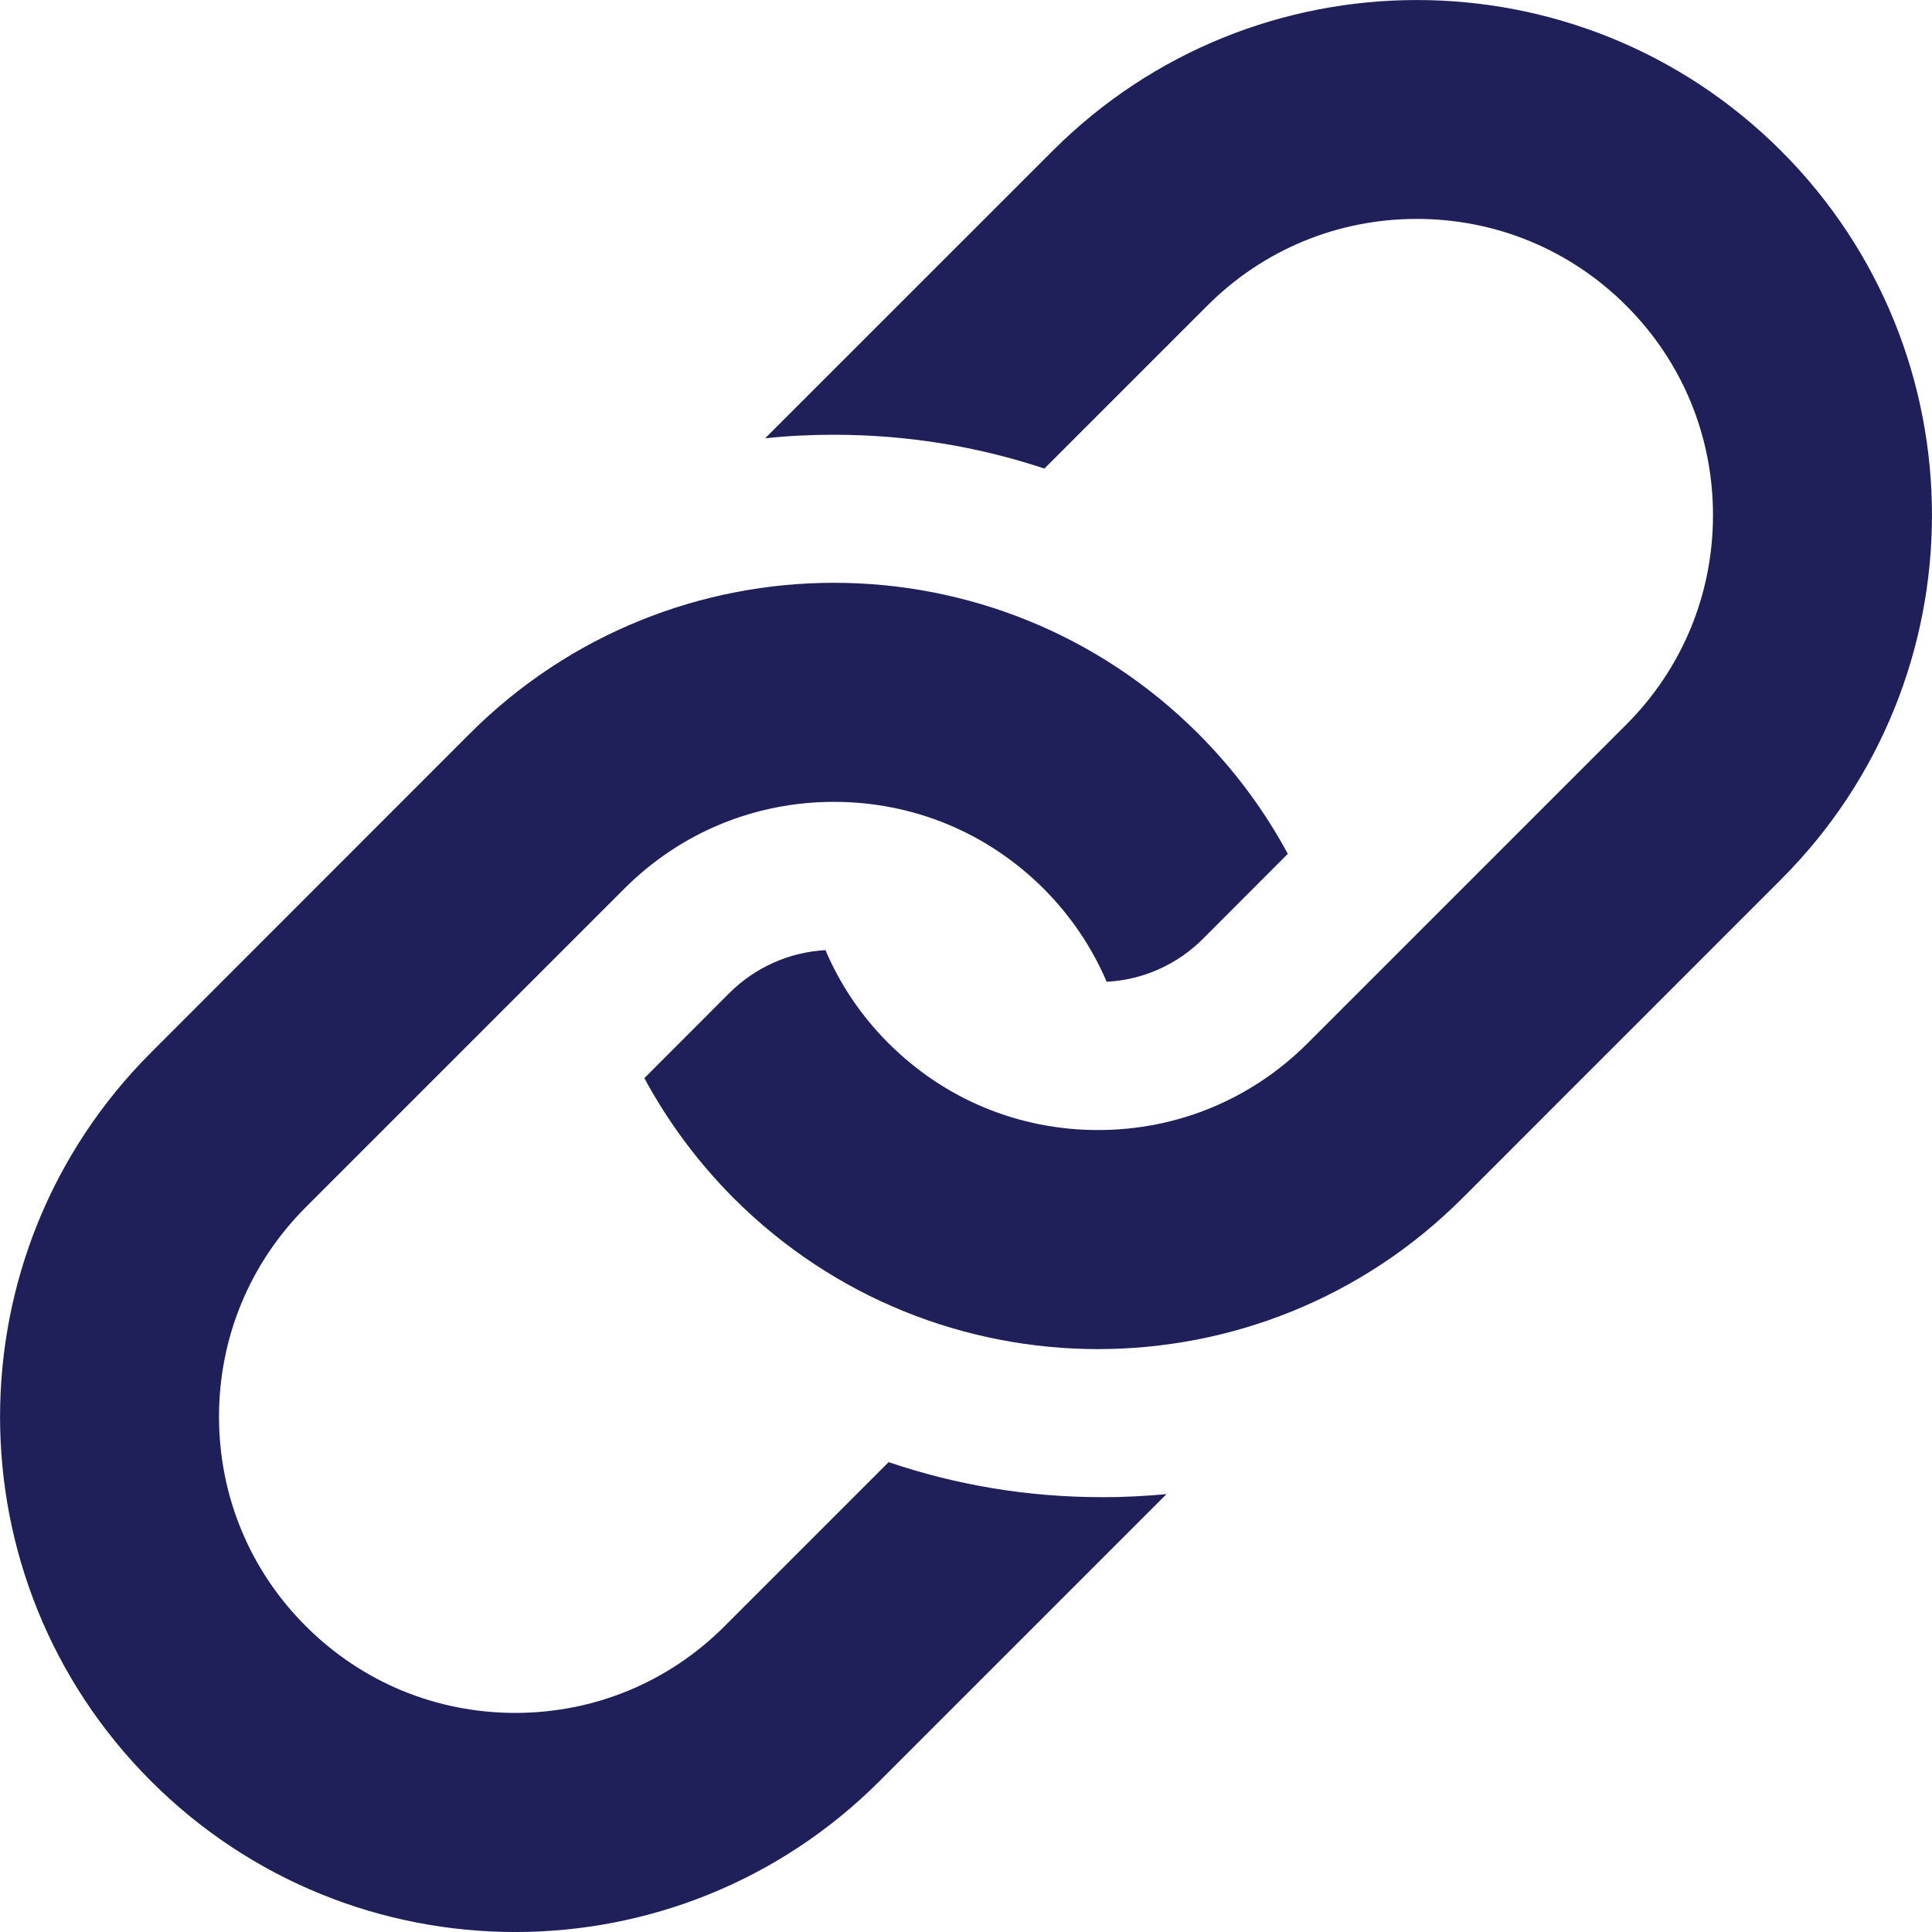 <?xml version="1.0" encoding="UTF-8"?>
<svg width="100pt" height="100pt" version="1.1" viewBox="0 0 100 100" xmlns="http://www.w3.org/2000/svg">
 <g fill="#1f2059">
  <path d="m92.191 7.812c-10.414-10.414-27.301-10.414-37.711 0l-14.879 14.875c1.18-0.129 2.367-0.184 3.562-0.184 3.766 0 7.426 0.598 10.895 1.75l8.43-8.43c2.894-2.898 6.746-4.492 10.844-4.492 4.094 0 7.945 1.594 10.844 4.492 2.894 2.894 4.488 6.738 4.488 10.84 0 4.094-1.594 7.945-4.488 10.84l-16.496 16.496c-2.898 2.898-6.75 4.492-10.844 4.492-4.102 0-7.945-1.594-10.844-4.492-1.41-1.402-2.508-3.039-3.266-4.82-1.879 0.105-3.637 0.887-4.981 2.227l-4.394 4.398c1.203 2.227 2.746 4.328 4.625 6.215 10.414 10.414 27.301 10.414 37.715 0l16.5-16.504c10.41-10.41 10.41-27.293 0-37.703z"/>
  <path d="m57.012 77.492c-3.773 0-7.469-0.609-11.016-1.812l-8.488 8.488c-2.894 2.898-6.742 4.492-10.84 4.492-4.094 0-7.941-1.594-10.84-4.492-2.898-2.894-4.492-6.742-4.492-10.84 0-4.094 1.594-7.945 4.492-10.844l16.496-16.496c2.898-2.894 6.742-4.484 10.84-4.484 4.102 0 7.945 1.594 10.844 4.484 1.41 1.41 2.512 3.047 3.273 4.828 1.887-0.098 3.648-0.887 4.988-2.227l4.387-4.394c-1.203-2.234-2.75-4.332-4.633-6.219-10.414-10.414-27.301-10.414-37.711 0l-16.496 16.504c-10.418 10.414-10.418 27.293 0 37.711 10.414 10.414 27.293 10.414 37.707 0l14.855-14.855c-1.109 0.102-2.227 0.16-3.356 0.16z"/>
 </g>
</svg>
